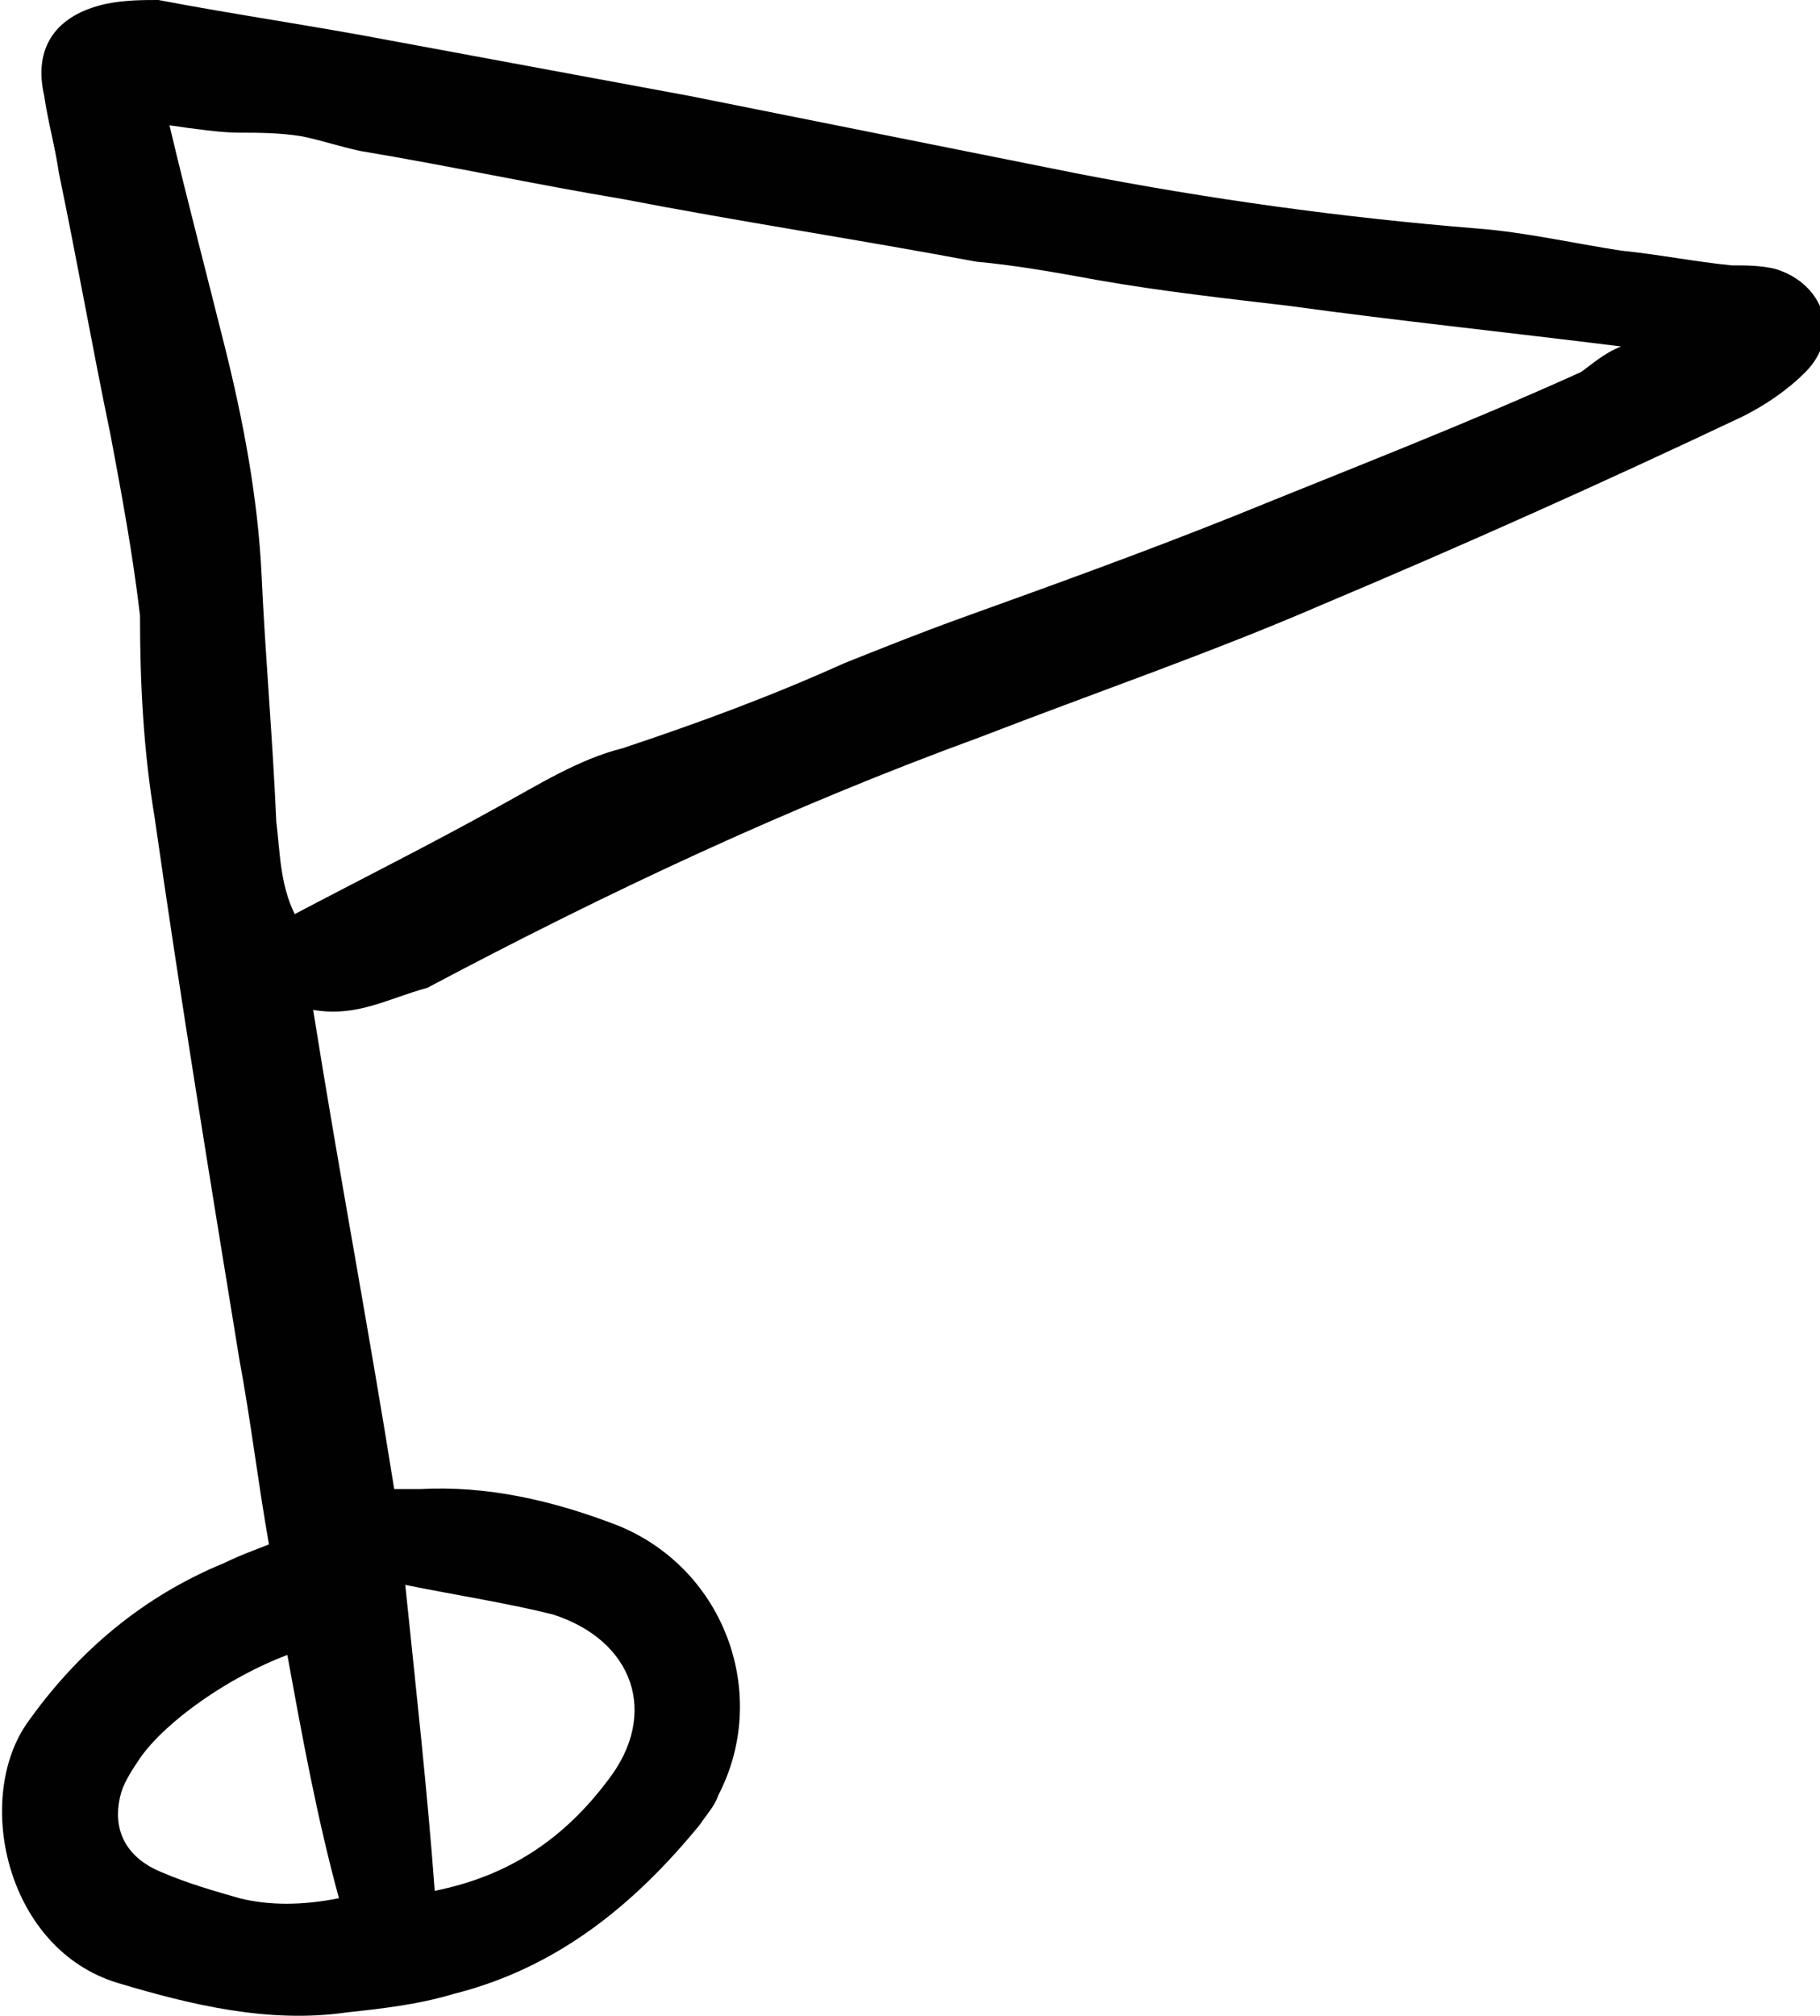<svg xmlns="http://www.w3.org/2000/svg" xmlns:xlink="http://www.w3.org/1999/xlink" id="Layer_1" x="0px" y="0px" viewBox="0 0 49.4 54.7" style="enable-background:new 0 0 49.4 54.7;" xml:space="preserve"><style type="text/css">	.st0{fill:#010101;}</style><g>	<path class="st0" d="M8.5,27.4c0.7,4.4,1.5,8.6,2.2,13c0.2,0,0.4,0,0.7,0c1.8-0.1,3.6,0.3,5.4,1c2.9,1.2,4.1,4.6,2.7,7.3  c-0.1,0.3-0.3,0.5-0.5,0.8c-1.8,2.2-3.9,3.9-6.7,4.6c-1,0.3-2,0.4-2.9,0.5c-2.1,0.3-4.2-0.2-6.2-0.8c-3-0.9-3.9-4.9-2.5-7  c1.4-2,3.2-3.5,5.4-4.4c0.4-0.2,0.7-0.3,1.2-0.5c-0.3-1.7-0.5-3.4-0.8-5c-0.8-4.9-1.6-9.8-2.3-14.7c-0.3-1.8-0.4-3.6-0.4-5.5  C3.6,15,3.3,13.4,3,11.8C2.5,9.4,2.1,7.1,1.6,4.7C1.5,4,1.3,3.3,1.2,2.6C0.9,1.3,1.5,0.4,2.9,0.1C3.4,0,3.9,0,4.3,0  c2.1,0.4,4.2,0.7,6.3,1.1c2.7,0.5,5.4,1,8.1,1.5c3.5,0.7,7,1.4,10.5,2.1c3.6,0.7,7.2,1.2,10.9,1.5c1.3,0.1,2.6,0.4,3.9,0.6  c1,0.1,2,0.3,3,0.4c0.4,0,0.8,0,1.2,0.1c1.3,0.4,1.8,1.8,0.8,2.8c-0.5,0.5-1.1,0.9-1.7,1.2c-3.8,1.8-7.6,3.5-11.4,5.1  c-3,1.3-6.2,2.4-9.3,3.6c-5.2,1.9-10.1,4.2-15,6.8C10.5,27.1,9.7,27.6,8.5,27.4z M44,9.4c-3.2-0.4-6.1-0.7-9-1.1  c-1.7-0.2-3.5-0.4-5.2-0.7c-1.1-0.2-2.2-0.4-3.3-0.5C23.3,6.5,20,6,16.9,5.4C14.5,5,12.2,4.5,9.8,4.1C9.3,4,8.7,3.8,8.2,3.7  C7.6,3.6,7,3.6,6.5,3.6S5.3,3.5,4.6,3.4c0.5,2.1,1,4,1.5,6c0.5,2,0.9,4.1,1,6.2c0.1,2.2,0.3,4.4,0.4,6.7c0.1,0.8,0.1,1.7,0.5,2.5  c1.9-1,3.7-1.9,5.5-2.9c1.1-0.6,2.2-1.3,3.4-1.6c2.1-0.7,4-1.4,6-2.3c1-0.4,2-0.8,3.1-1.2c2.5-0.9,5-1.8,7.5-2.8  c3.2-1.3,6.3-2.5,9.4-3.9C43.2,9.9,43.5,9.6,44,9.4z M11,43c0.3,2.9,0.6,5.6,0.8,8.3c2-0.4,3.5-1.4,4.7-3c1.4-1.8,0.7-3.8-1.5-4.5  C13.8,43.5,12.5,43.3,11,43z M7.8,44.9c-1.6,0.6-3.3,1.8-4,2.8c-0.2,0.3-0.4,0.6-0.5,0.9c-0.3,1,0.1,1.8,1.1,2.2  c0.7,0.3,1.4,0.5,2.1,0.7c0.8,0.2,1.7,0.2,2.7,0C8.6,49.3,8.2,47.1,7.8,44.9z"></path></g></svg>